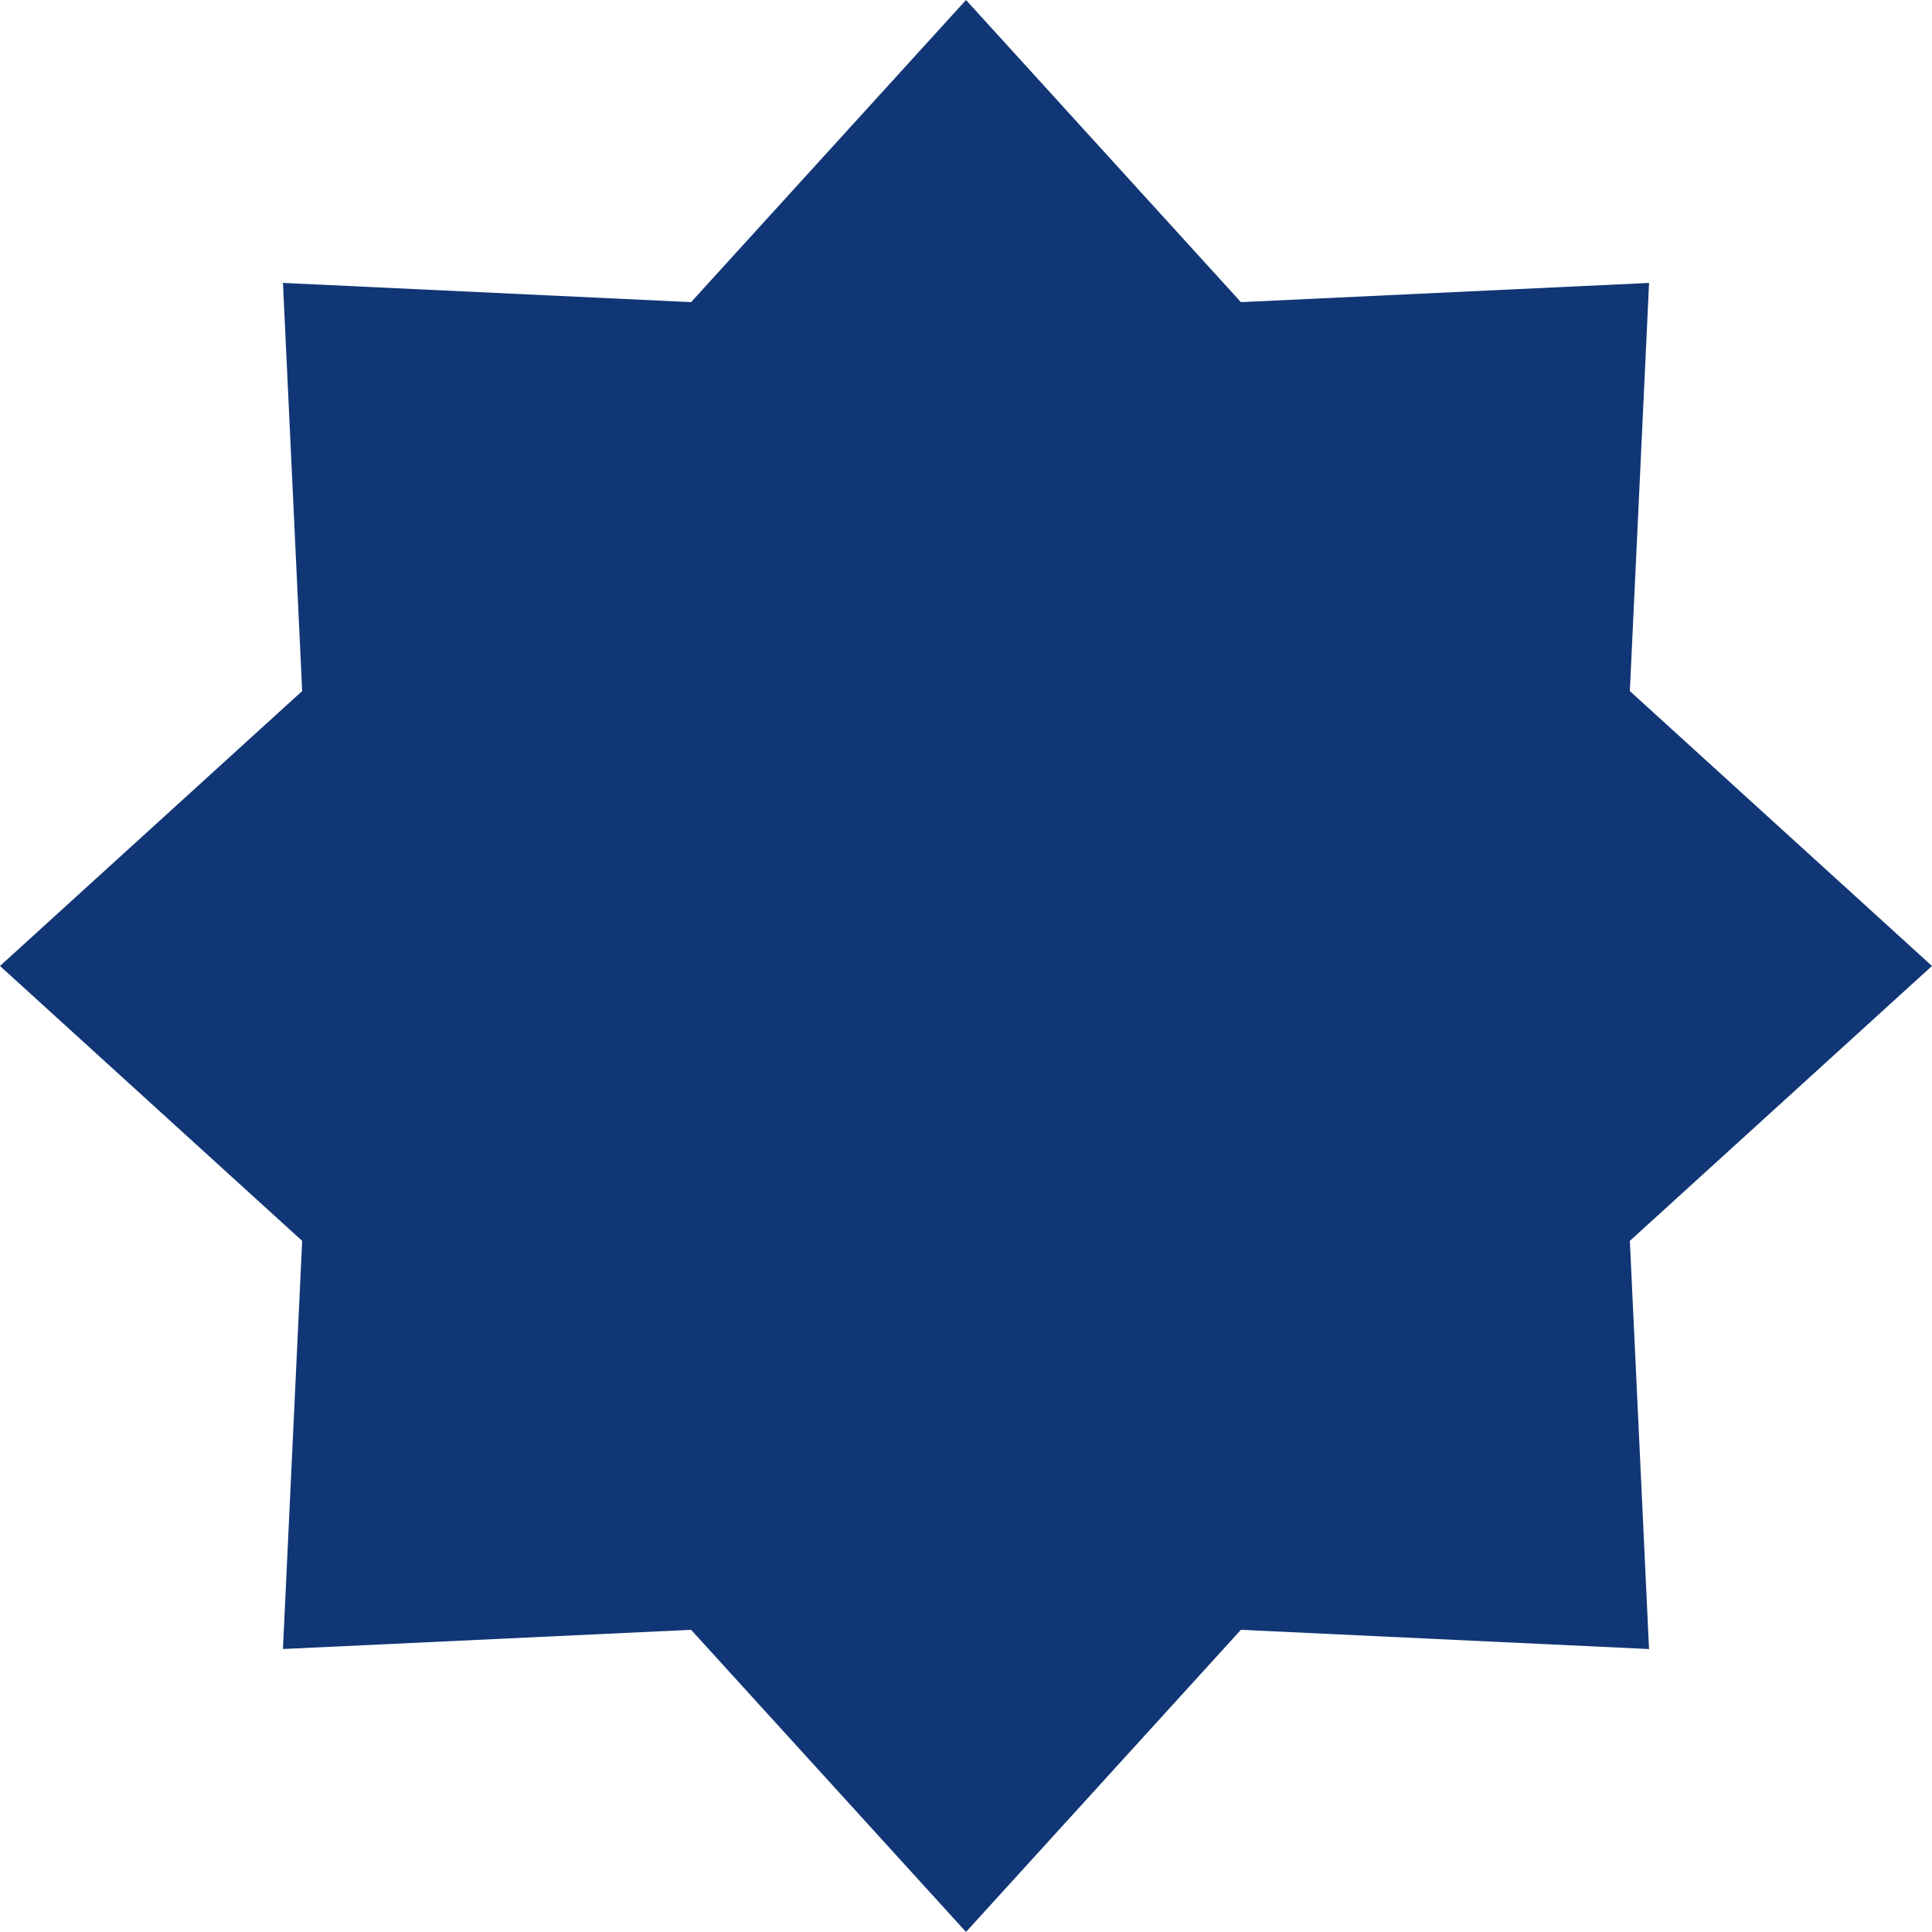<svg xmlns="http://www.w3.org/2000/svg" width="69.336" height="69.336" viewBox="0 0 69.336 69.336"><path d="M1276.747,192.145l-10.843,9.866.689,14.648-14.647-.69-9.866,10.843-9.866-10.843-14.648.689.69-14.647-10.844-9.866,10.844-9.866-.689-14.648,14.647.69,9.866-10.843,9.866,10.843,14.648-.689-.69,14.647Z" transform="translate(-1207.412 -157.478)" fill="#103675"/></svg>